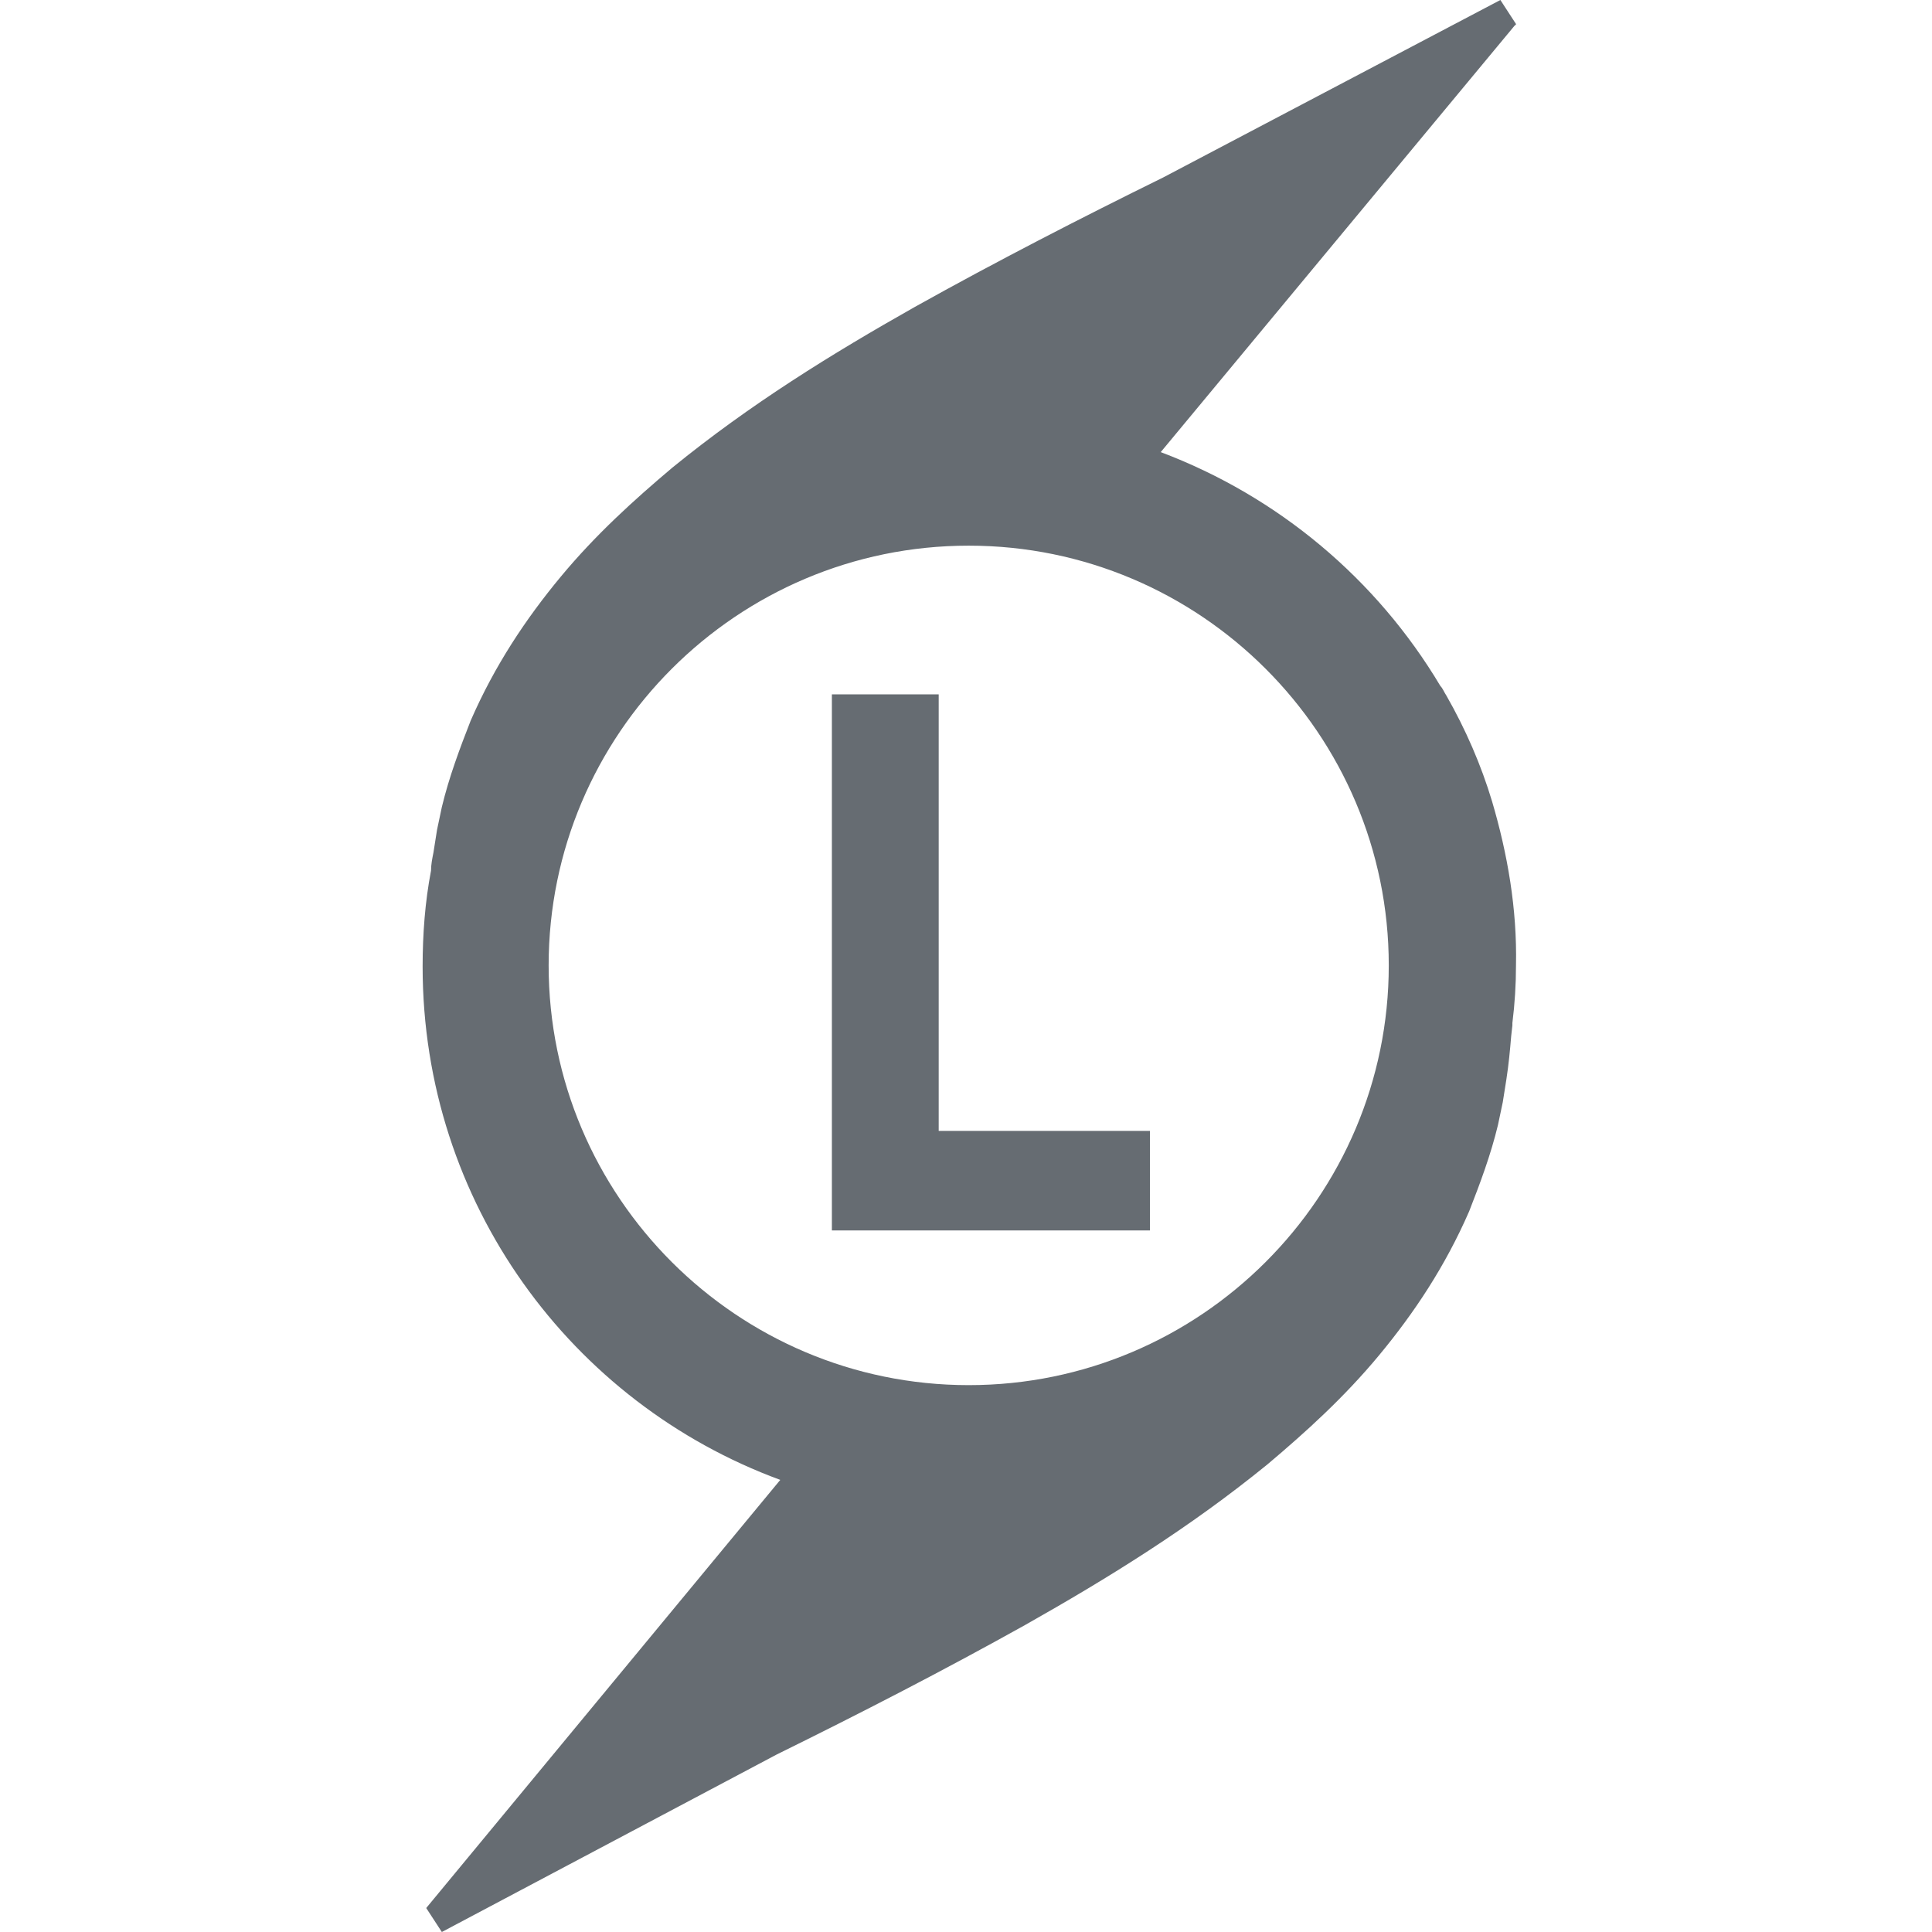 <svg xmlns="http://www.w3.org/2000/svg" width="288" height="288" viewBox="0 0 288 288">
    <g fill="none" fill-rule="evenodd">
        <g fill="#666C72" fill-rule="nonzero">
            <g>
                <path d="M159.407 119.419c-1.61-5.363-3.936-10.726-6.799-15.732-.357-.536-.536-1.072-.894-1.43-9.482-15.91-24.153-28.246-41.686-34.86l52.957-63.822-.358.358c.18-.179.358-.179.358-.358L160.659 0l-50.273 26.458c-12.345 6.078-24.868 12.514-37.034 19.307-12.344 6.972-24.51 14.48-36.14 23.956-5.724 4.826-11.45 10.01-16.638 16.268-5.188 6.257-9.84 13.229-13.418 21.452-1.61 4.112-3.22 8.403-4.293 12.872l-.716 3.396-.537 3.397c-.179.894-.358 1.788-.358 2.682C.358 134.436 0 139.263 0 144.089c0 35.218 22.185 65.073 53.315 76.514L.537 284.425H.536L2.864 288l49.915-26.458c12.344-6.078 24.868-12.514 37.034-19.307 12.344-6.972 24.51-14.48 36.14-23.956 5.724-4.826 11.45-10.01 16.637-16.268 5.189-6.257 9.84-13.229 13.419-21.452 1.61-4.112 3.22-8.403 4.293-12.872l.716-3.396.537-3.397c.358-2.324.536-4.29.715-6.436l.18-1.609v-.357c.357-2.86.536-5.721.536-8.581.179-8.403-1.252-16.626-3.578-24.492zM81.403 206.48c-34.53 0-62.618-28.067-62.618-62.57 0-34.502 28.089-62.57 62.618-62.57 34.53 0 62.618 28.068 62.618 62.57 0 34.503-28.089 62.57-62.618 62.57z" transform="translate(63)"/>
                <path d="M61.008 103.508L76.93 103.508 76.93 168.581 108.418 168.581 108.418 183.419 61.008 183.419z" transform="translate(63)"/>
            </g>
        </g>
    </g>
</svg>
